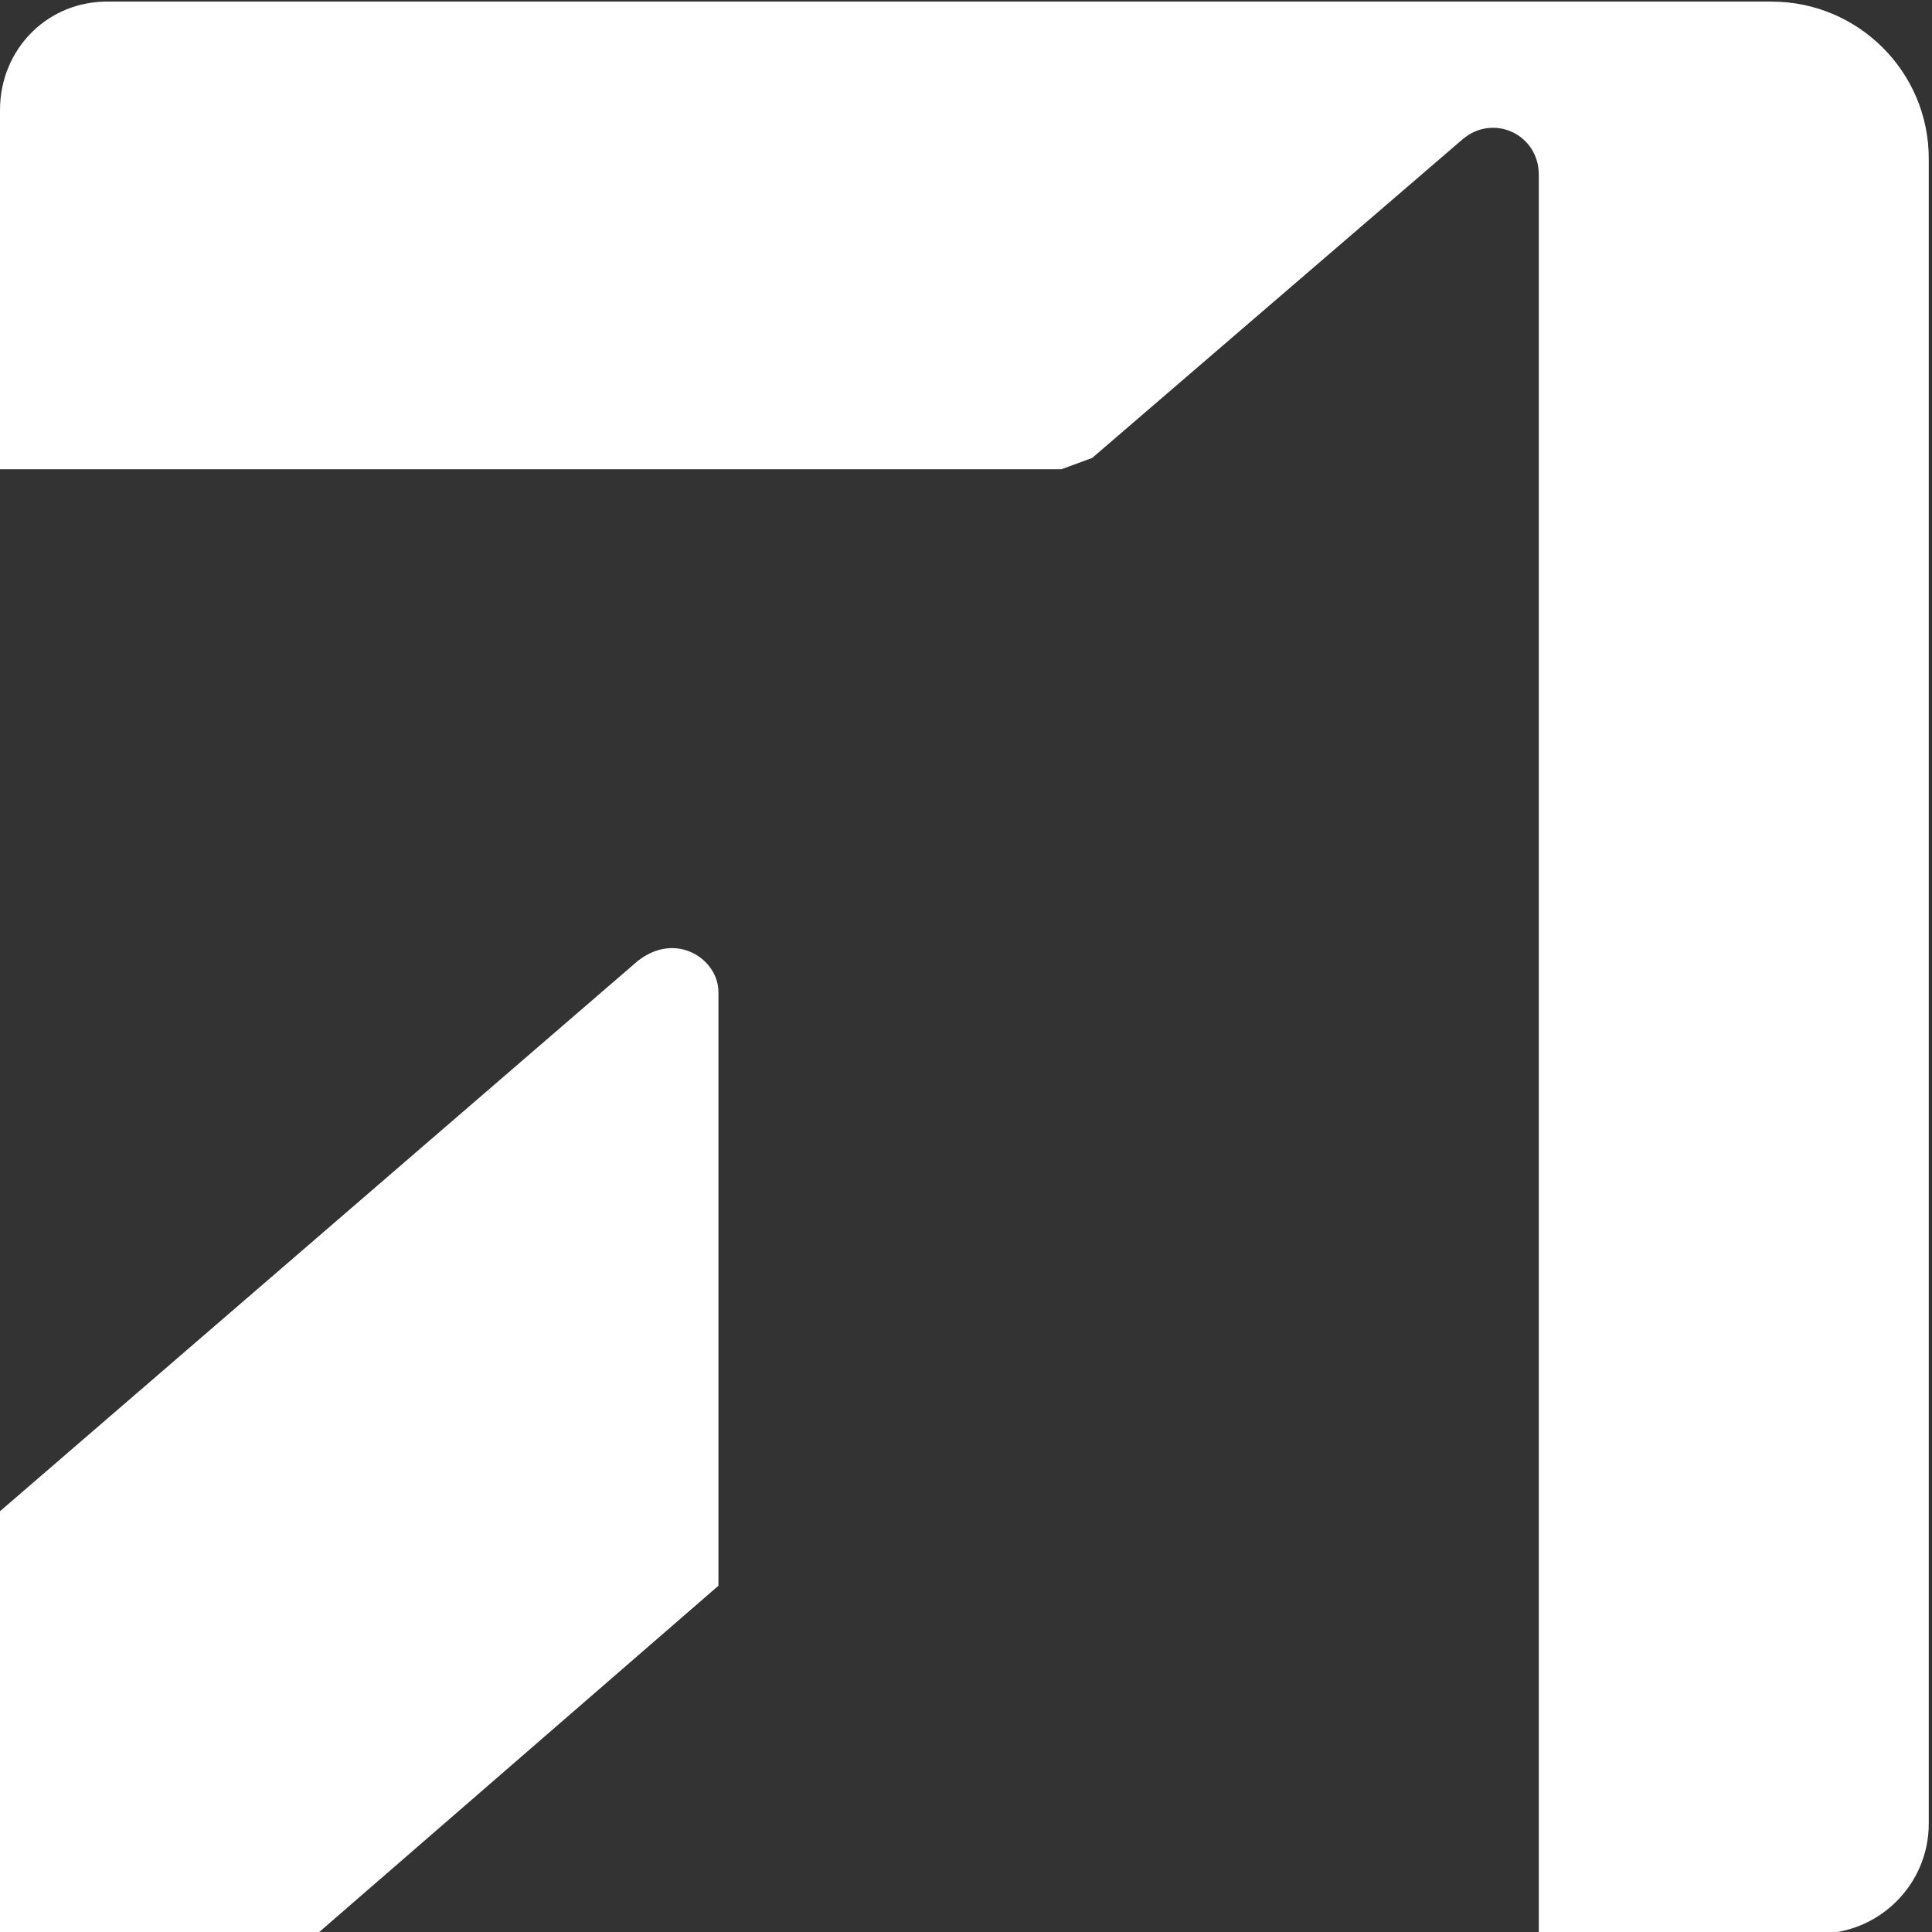 <?xml version="1.0" encoding="UTF-8"?><svg id="Warstwa_2" xmlns="http://www.w3.org/2000/svg" xmlns:xlink="http://www.w3.org/1999/xlink" viewBox="0 0 11.94 11.94"><rect x="0" y="0" width="11.94" height="11.94" fill="#333333" stroke="none"/><defs><style>.cls-1{fill:none;}.cls-2{fill:#fff;}.cls-3{clip-path:url(#clippath);}</style><clipPath id="clippath"><rect class="cls-1" y="0" width="11.94" height="11.94"/></clipPath></defs><g id="Warstwa_1-2"><path class="cls-2" d="M11.92,2.16h0s0-1.18,0-1.18c0-.54-.44-.97-.97-.97h-.93s0,0,0,0H.68C.3,0,0,.3,0,.68v2.22h6.56l.19-.07,2.29-1.97c.19-.16.47-.03.47.22v10.87s1.73,0,1.73,0c.37,0,.68-.3.68-.68V2.16Z"/><g class="cls-3"><path class="cls-2" d="M-6.85,17.85h2.01L4.44,9.8v-3.67c0-.2-.26-.38-.5-.19L-6.85,15.25v2.6Z"/></g></g></svg>